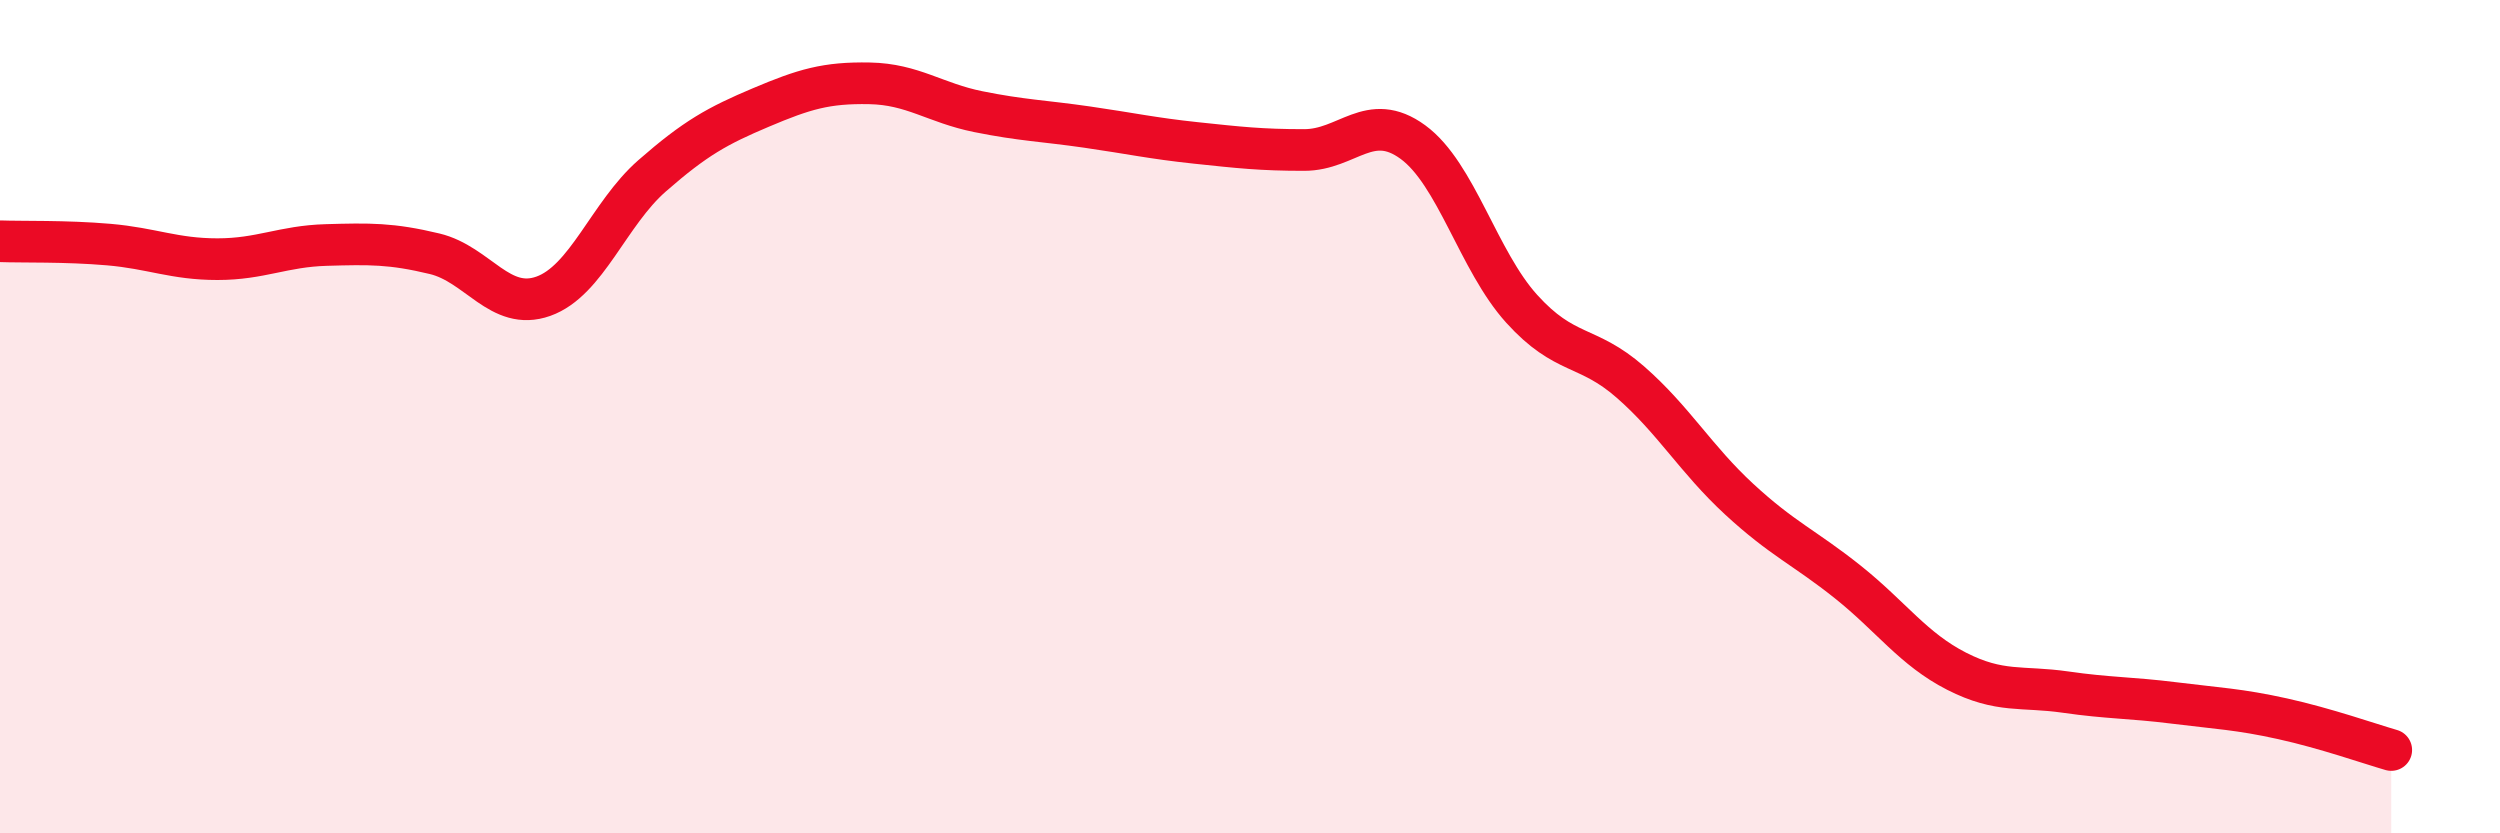 
    <svg width="60" height="20" viewBox="0 0 60 20" xmlns="http://www.w3.org/2000/svg">
      <path
        d="M 0,5.79 C 0.52,5.81 1.57,5.78 2.61,5.87 C 3.65,5.96 4.18,6.22 5.22,6.22 C 6.26,6.22 6.79,5.91 7.83,5.88 C 8.87,5.85 9.39,5.84 10.43,6.09 C 11.47,6.34 12,7.48 13.04,7.11 C 14.08,6.74 14.61,5.13 15.65,4.22 C 16.69,3.31 17.22,3.02 18.26,2.58 C 19.3,2.14 19.83,1.98 20.87,2 C 21.91,2.02 22.44,2.47 23.48,2.68 C 24.52,2.89 25.05,2.9 26.09,3.05 C 27.13,3.2 27.66,3.32 28.7,3.43 C 29.74,3.54 30.26,3.6 31.3,3.6 C 32.34,3.6 32.87,2.65 33.91,3.41 C 34.95,4.17 35.48,6.26 36.52,7.41 C 37.56,8.56 38.09,8.26 39.13,9.17 C 40.17,10.08 40.7,11.02 41.74,11.98 C 42.78,12.94 43.31,13.14 44.35,13.97 C 45.39,14.8 45.92,15.58 46.96,16.11 C 48,16.64 48.53,16.46 49.57,16.61 C 50.61,16.76 51.13,16.74 52.17,16.87 C 53.21,17 53.74,17.02 54.78,17.25 C 55.82,17.48 56.87,17.85 57.39,18L57.39 20L0 20Z"
        fill="#EB0A25"
        opacity="0.1"
        stroke-linecap="round"
        stroke-linejoin="round"
      />
      <path
        d="M 0,5.79 C 0.52,5.81 1.57,5.78 2.61,5.87 C 3.65,5.96 4.18,6.22 5.22,6.22 C 6.26,6.22 6.79,5.91 7.83,5.88 C 8.87,5.85 9.39,5.84 10.43,6.09 C 11.47,6.34 12,7.48 13.04,7.11 C 14.08,6.74 14.61,5.13 15.65,4.22 C 16.69,3.31 17.22,3.02 18.26,2.58 C 19.3,2.14 19.83,1.98 20.87,2 C 21.91,2.02 22.44,2.47 23.48,2.68 C 24.52,2.89 25.05,2.9 26.09,3.05 C 27.13,3.2 27.66,3.32 28.7,3.43 C 29.74,3.54 30.26,3.6 31.3,3.6 C 32.34,3.6 32.87,2.65 33.91,3.41 C 34.95,4.17 35.48,6.26 36.52,7.41 C 37.56,8.56 38.09,8.26 39.13,9.17 C 40.17,10.08 40.7,11.02 41.74,11.98 C 42.78,12.94 43.31,13.14 44.35,13.97 C 45.39,14.8 45.92,15.58 46.96,16.11 C 48,16.64 48.53,16.46 49.57,16.61 C 50.61,16.76 51.13,16.74 52.17,16.87 C 53.21,17 53.74,17.02 54.78,17.25 C 55.82,17.48 56.87,17.85 57.39,18"
        stroke="#EB0A25"
        stroke-width="1"
        fill="none"
        stroke-linecap="round"
        stroke-linejoin="round"
      />
    </svg>
  